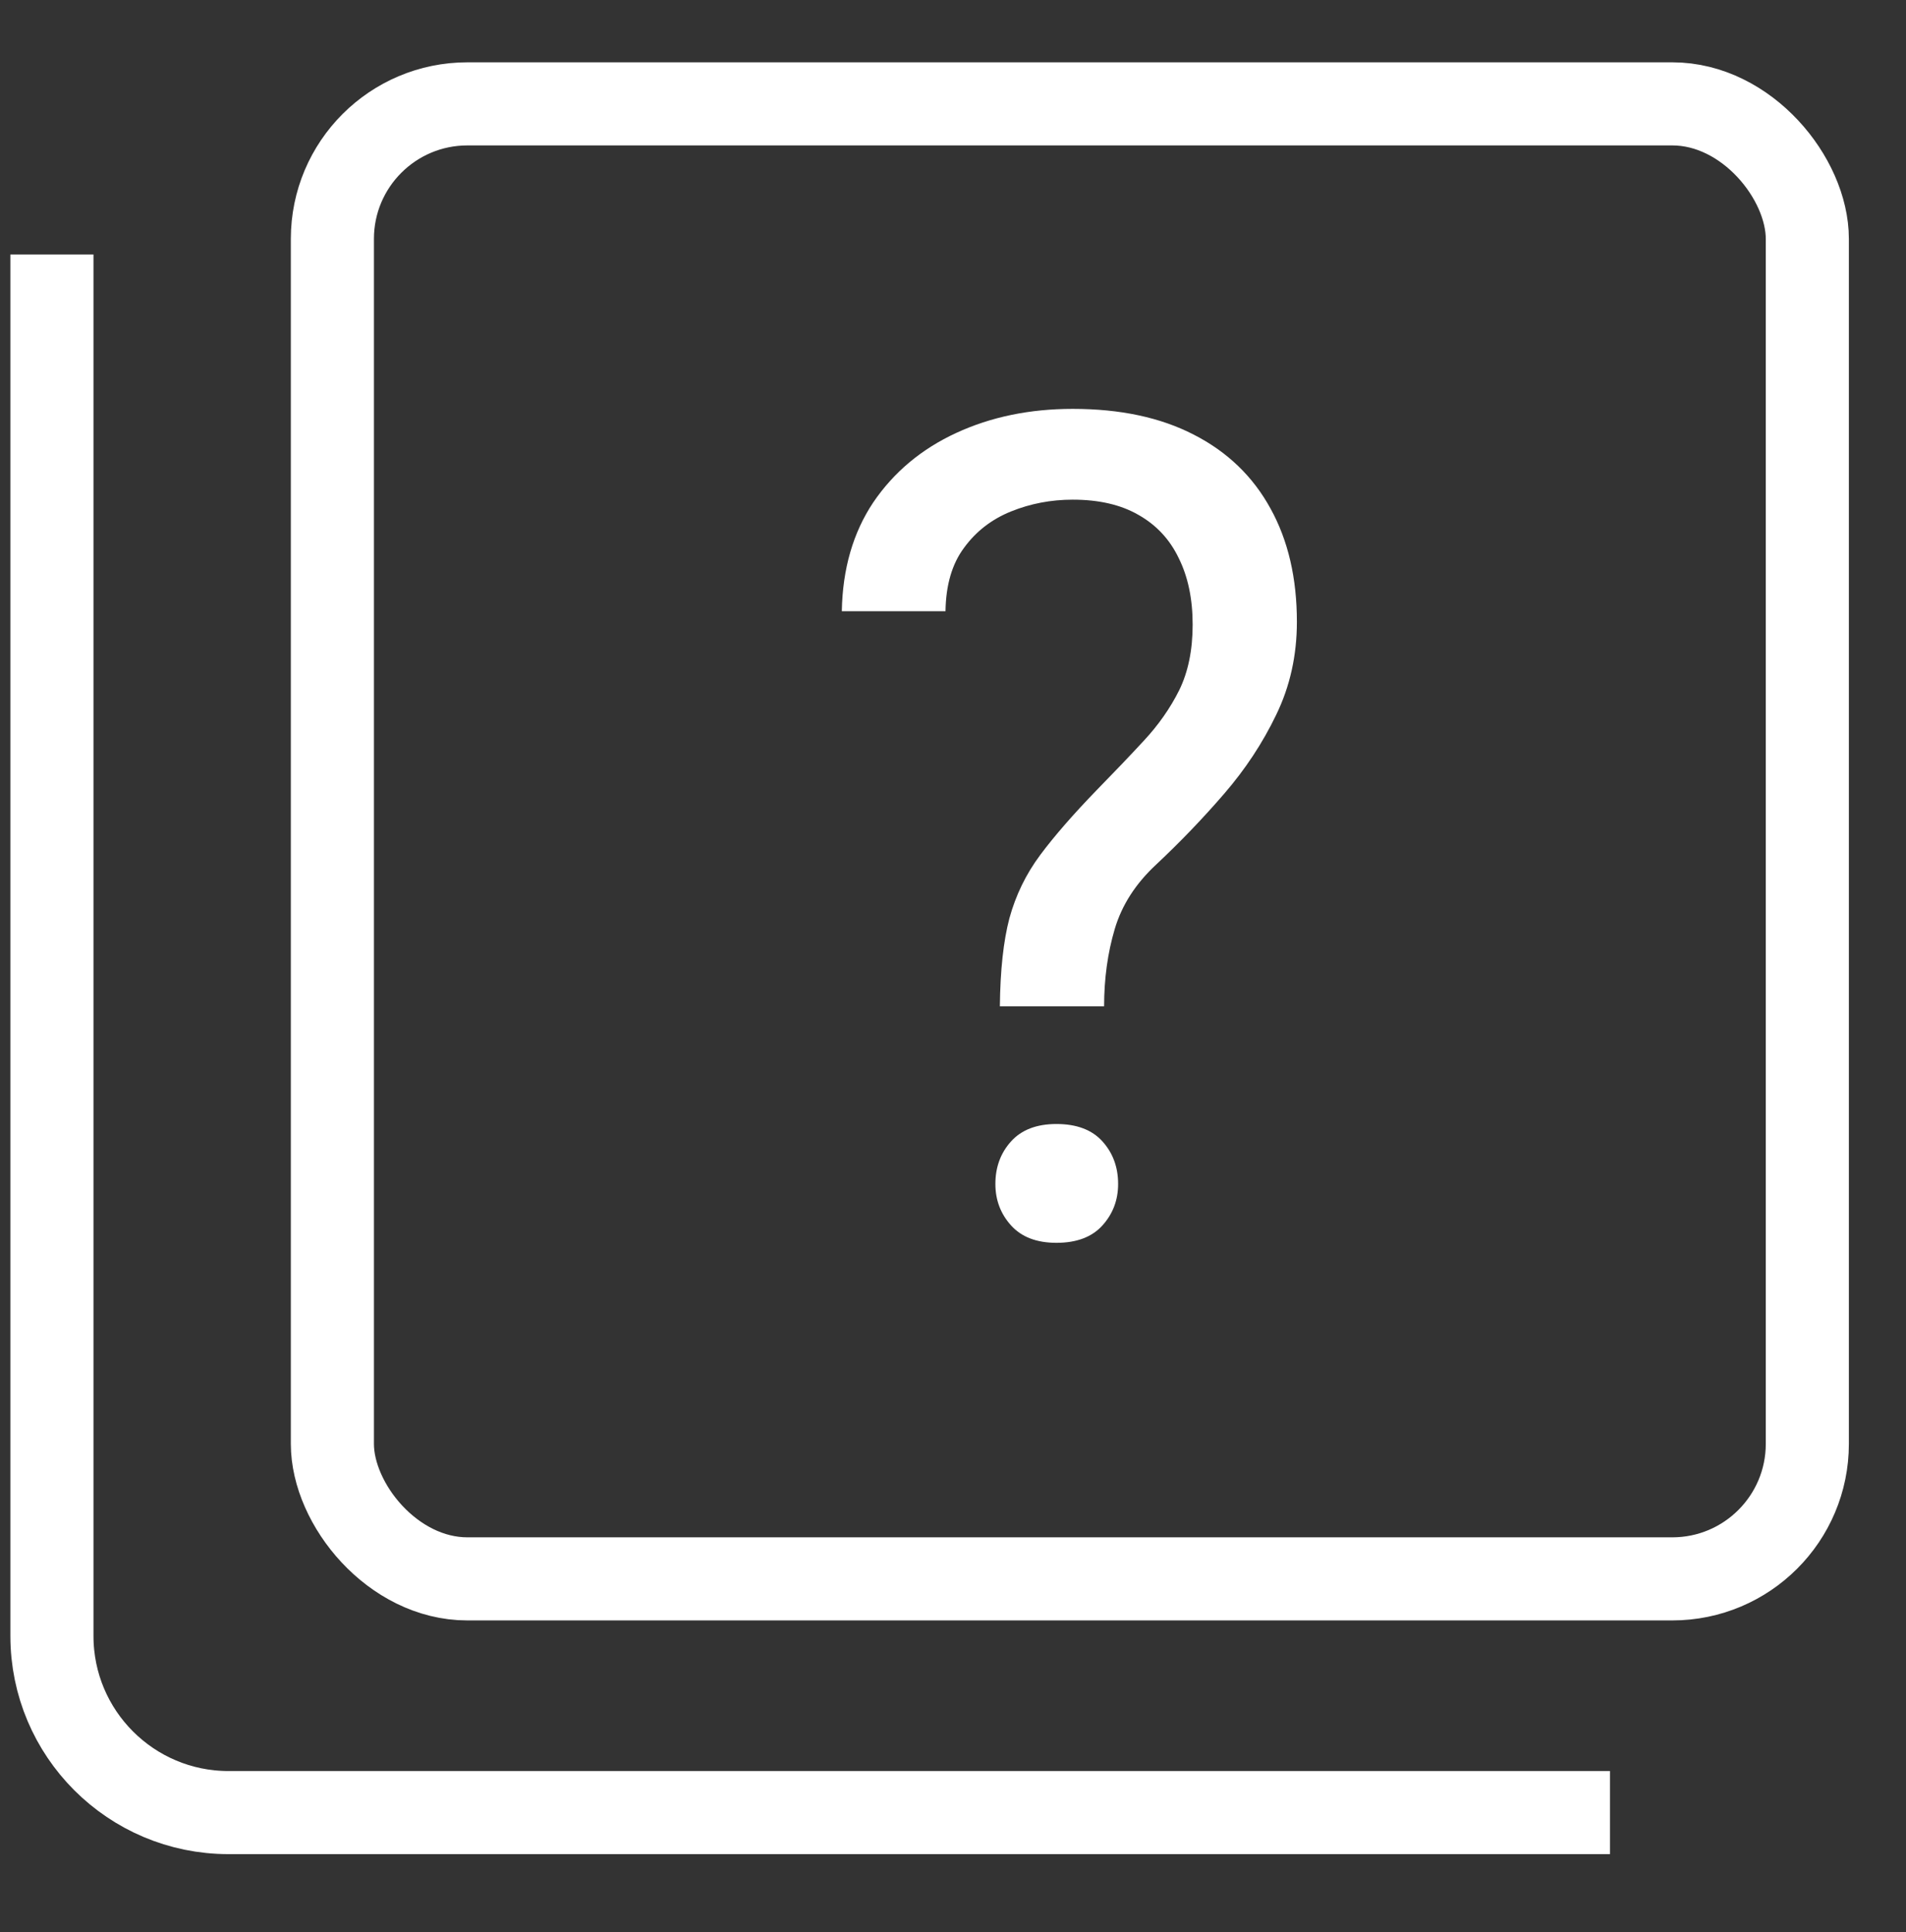 <svg width="367" height="372" viewBox="0 0 367 372" fill="none" xmlns="http://www.w3.org/2000/svg">
<rect x="0" y="0" width="367" height="372" fill="#333333" stroke="none"/>
<rect x="64" y="20" width="284" height="284" rx="26" stroke="white" stroke-width="16"/>
<path d="M10 49V315C10 333.778 25.222 349 44 349H310" stroke="white" stroke-width="16"/>
<path d="M212.595 193.757H192.524C192.596 186.851 193.207 181.203 194.358 176.815C195.581 172.355 197.56 168.29 200.293 164.621C203.027 160.952 206.66 156.78 211.192 152.104C214.502 148.722 217.523 145.557 220.257 142.607C223.062 139.586 225.329 136.349 227.055 132.896C228.782 129.37 229.645 125.162 229.645 120.27C229.645 115.306 228.746 111.026 226.947 107.429C225.221 103.832 222.631 101.062 219.178 99.12C215.797 97.177 211.588 96.206 206.552 96.206C202.38 96.206 198.423 96.961 194.682 98.472C190.941 99.983 187.92 102.321 185.618 105.486C183.316 108.58 182.129 112.644 182.057 117.68H162.093C162.237 109.551 164.251 102.573 168.136 96.746C172.093 90.918 177.417 86.458 184.107 83.365C190.797 80.271 198.279 78.725 206.552 78.725C215.689 78.725 223.458 80.379 229.861 83.689C236.335 86.998 241.263 91.746 244.645 97.933C248.026 104.048 249.716 111.313 249.716 119.73C249.716 126.205 248.385 132.176 245.724 137.644C243.134 143.039 239.789 148.111 235.688 152.859C231.587 157.607 227.235 162.139 222.631 166.456C218.674 170.125 216.012 174.261 214.646 178.865C213.279 183.469 212.595 188.433 212.595 193.757ZM191.661 227.964C191.661 224.727 192.668 221.993 194.682 219.763C196.696 217.533 199.61 216.418 203.423 216.418C207.308 216.418 210.257 217.533 212.271 219.763C214.286 221.993 215.293 224.727 215.293 227.964C215.293 231.058 214.286 233.72 212.271 235.95C210.257 238.18 207.308 239.295 203.423 239.295C199.61 239.295 196.696 238.18 194.682 235.95C192.668 233.72 191.661 231.058 191.661 227.964Z" fill="white"/>
</svg>
